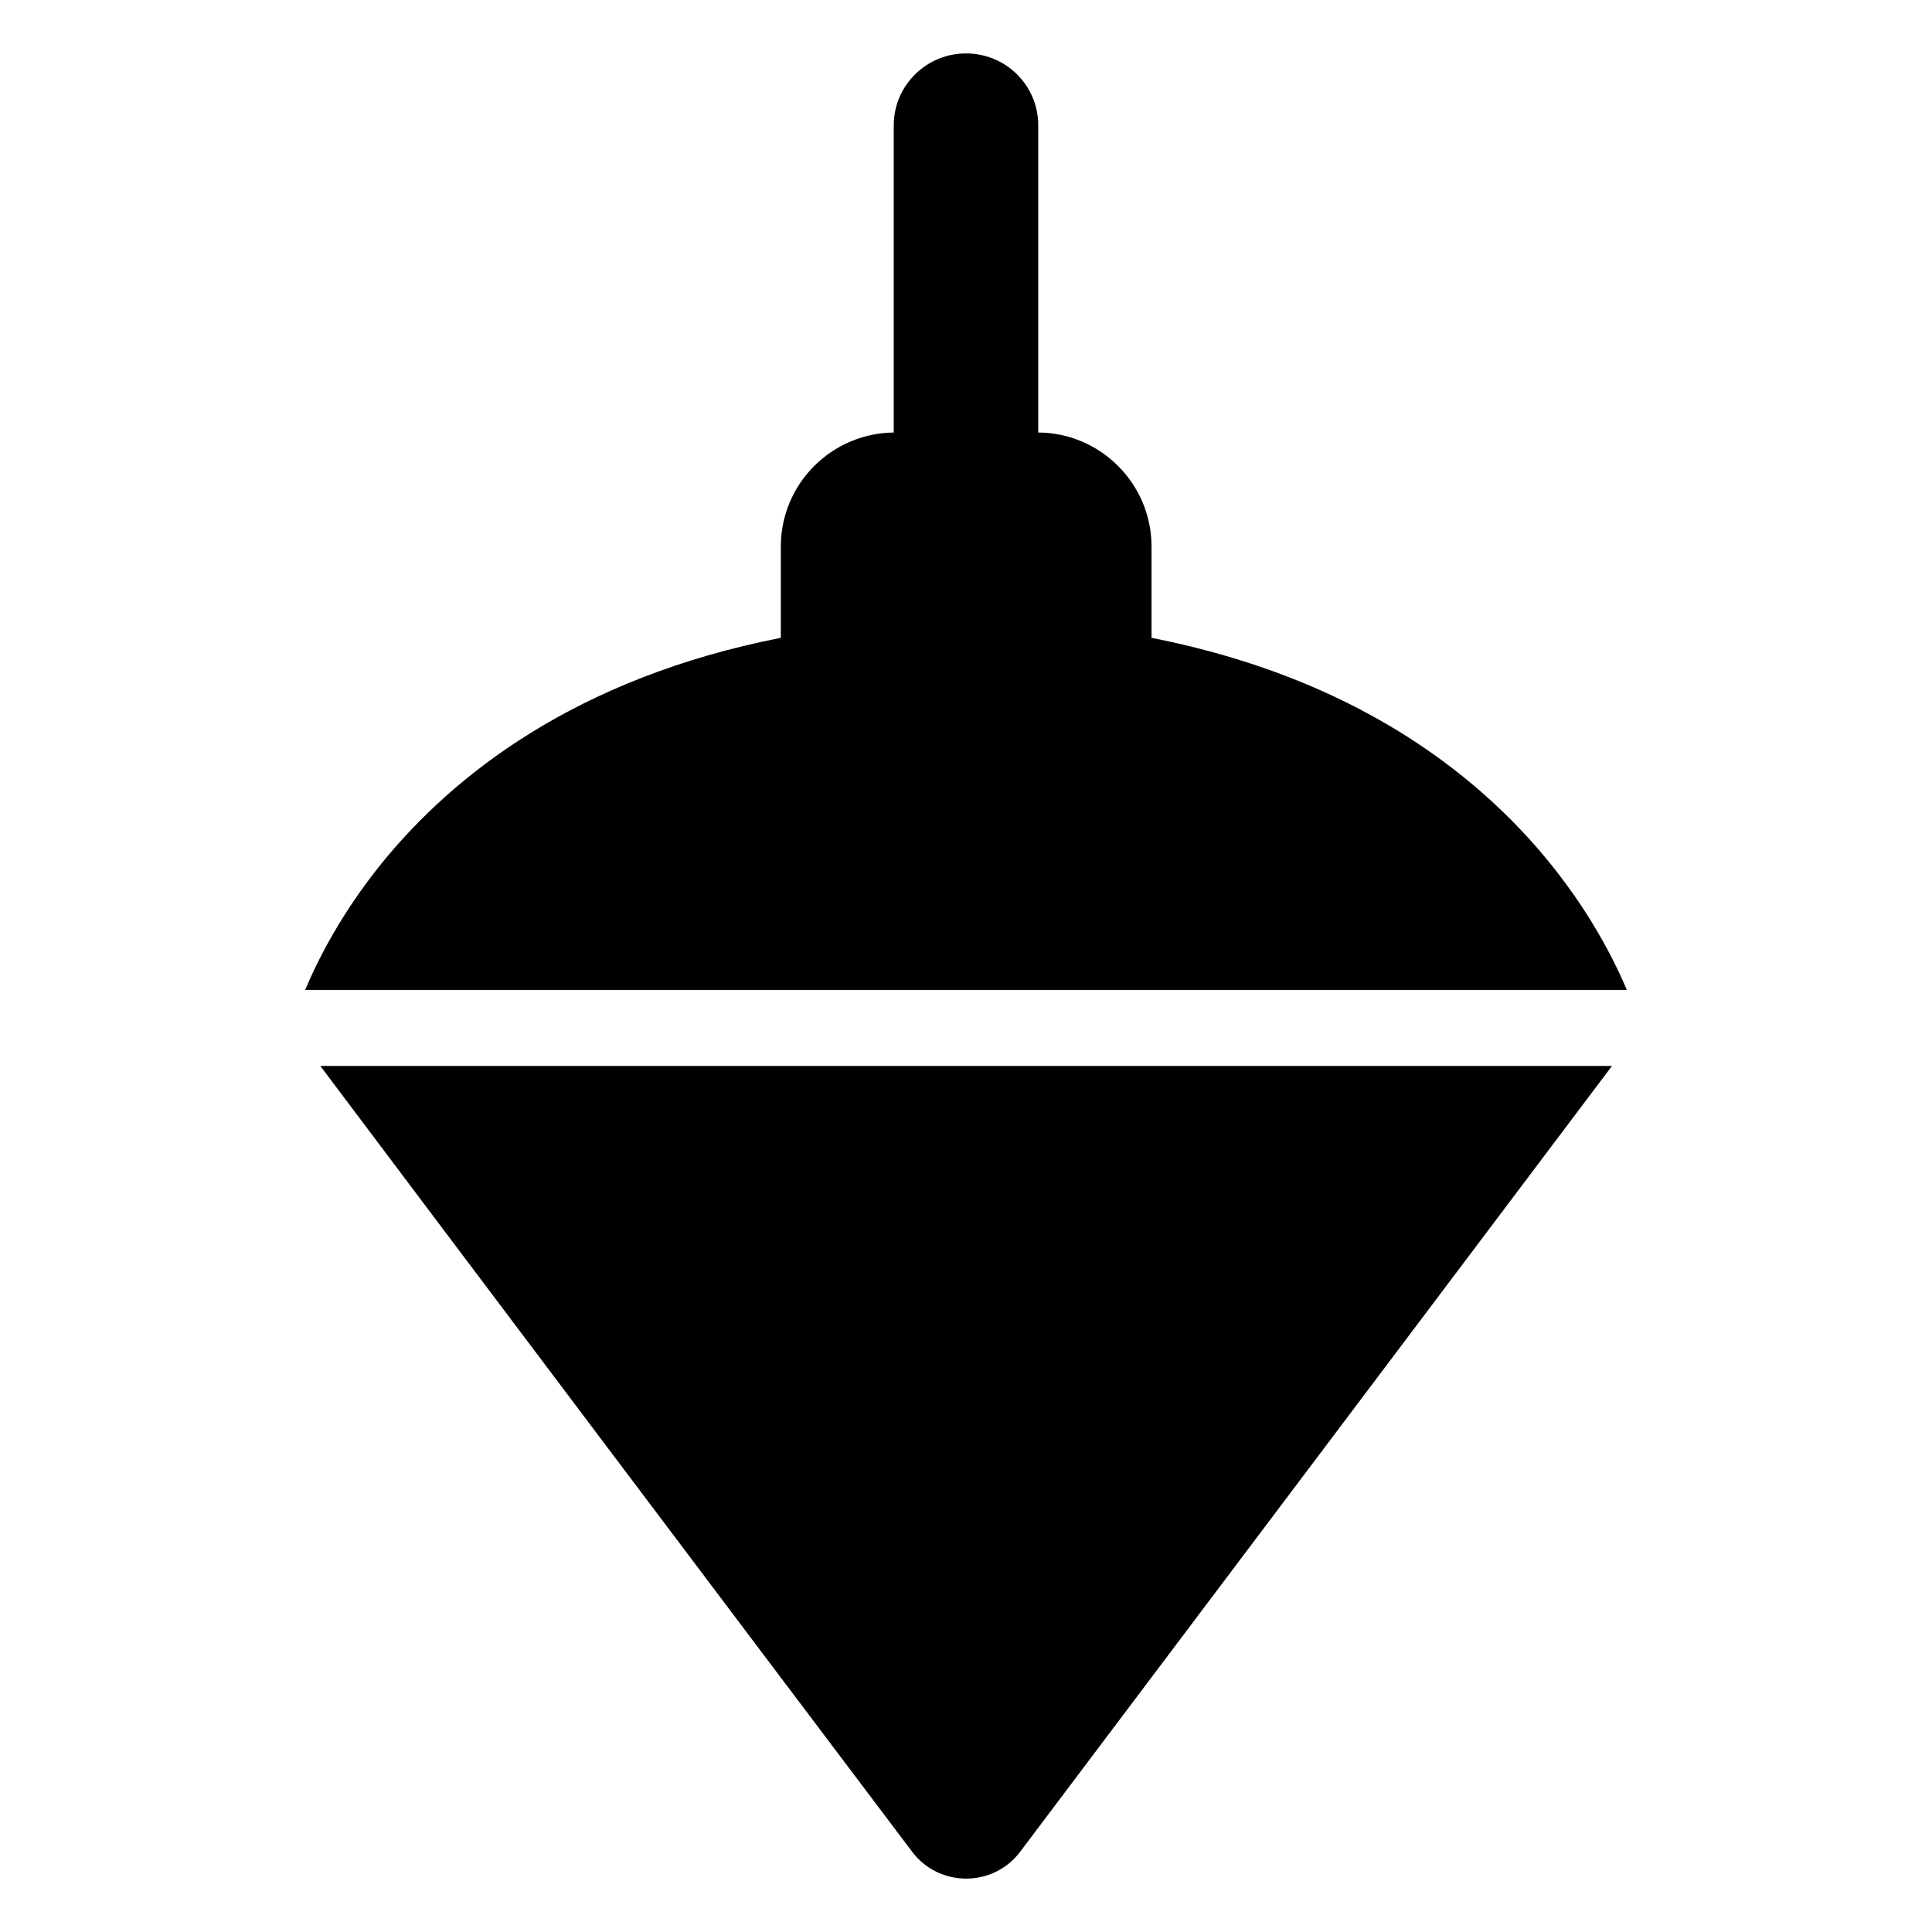<?xml version="1.0" encoding="UTF-8"?>
<!-- Uploaded to: SVG Repo, www.svgrepo.com, Generator: SVG Repo Mixer Tools -->
<svg fill="#000000" width="800px" height="800px" version="1.1" viewBox="144 144 512 512" xmlns="http://www.w3.org/2000/svg">
 <g>
  <path d="m571.19 426.49c-27.406 36.375-121.82 161.72-156.79 208.18-7.152 9.574-21.562 9.574-28.719 0-35.066-46.453-129.48-171.8-156.79-208.18z"/>
  <path d="m575.12 406.34h-350.25c3.426-8.16 9.672-20.453 20.355-33.656 18.844-23.176 51.289-48.969 105.7-59.652v-24.184c0-16.625 13.402-30.027 29.926-30.23v-81.414c0-10.48 8.566-19.043 19.145-19.043 10.68 0 19.145 8.566 19.145 19.043v81.414c16.523 0.102 30.027 13.602 30.027 30.23v24.184c85.445 16.828 116.48 70.836 125.95 93.309z"/>
 </g>
</svg>
